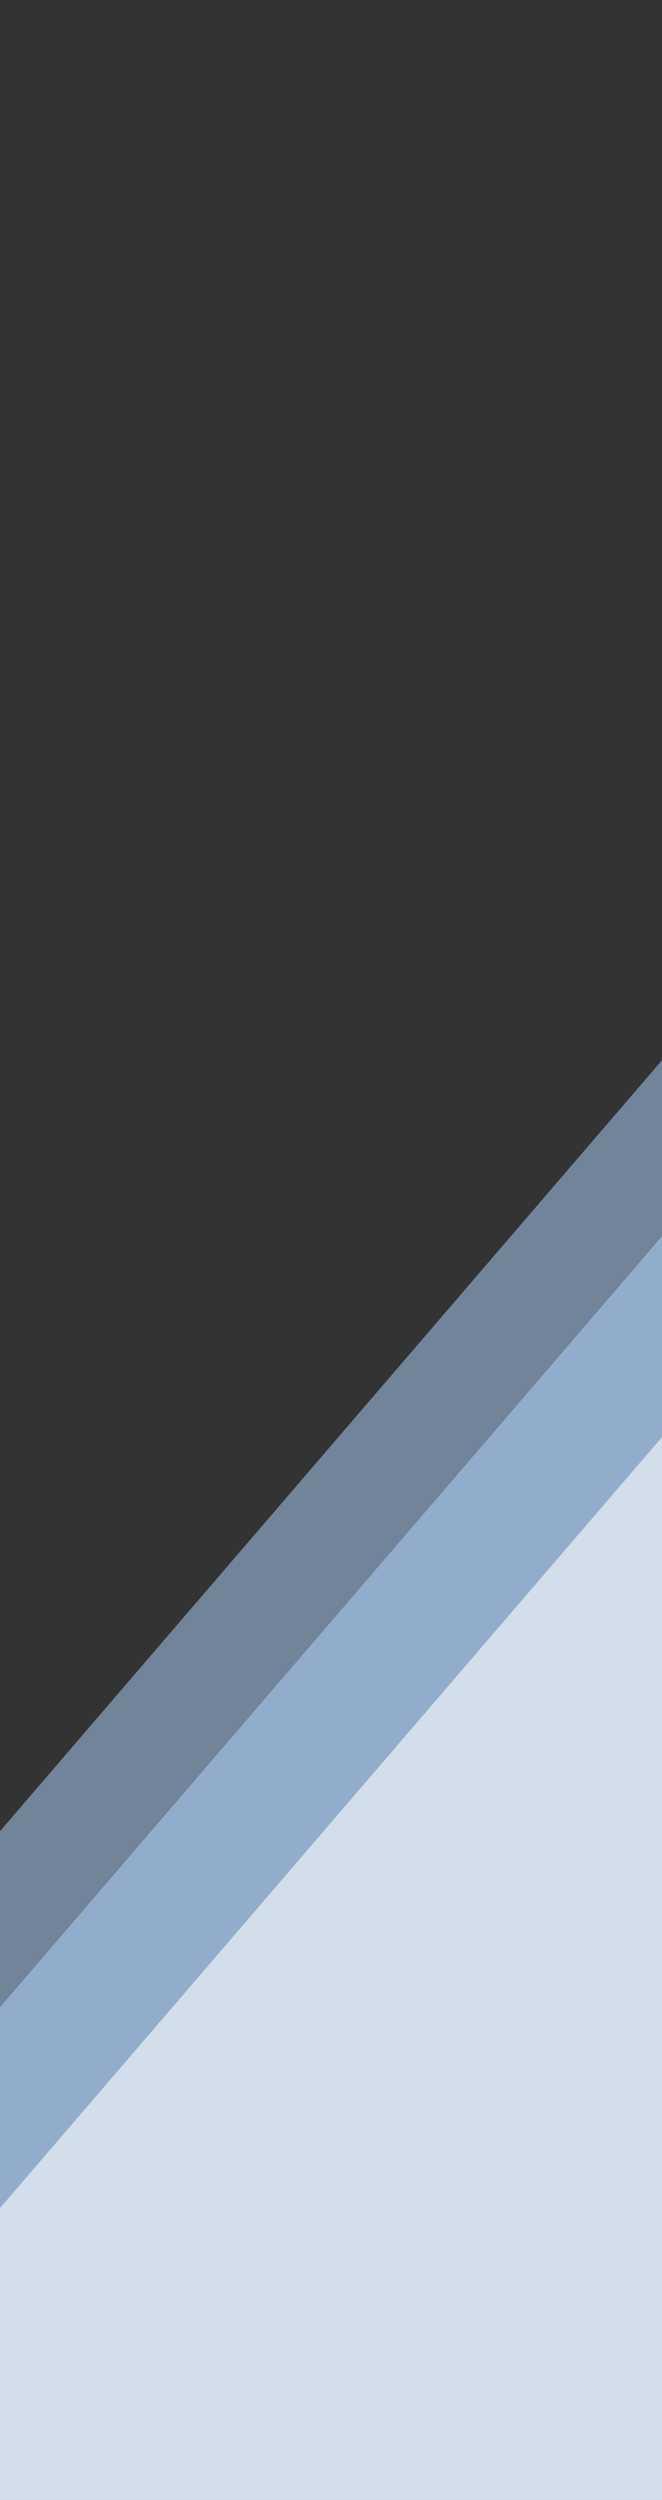 <svg width="350" height="1321" viewBox="0 0 350 1321" fill="none" xmlns="http://www.w3.org/2000/svg">
<rect x="0" y="0" width="350" height="1321" fill="#333333" stroke="none"/>
<g clip-path="url(#clip0_310_4166)">
<path d="M1629.28 327L550.359 327L-304 1321.5H1629.28V327Z" fill="#B3D6FF" fill-opacity="0.5"/>
<path d="M1624.22 327H630.279L-224.08 1321.5H1624.22V327Z" fill="#B2D6FF" fill-opacity="0.5"/>
<path d="M1626.47 327H721.455L-132.903 1321.5H1626.47V327Z" fill="white" fill-opacity="0.6"/>
</g>
<defs>
<clipPath id="clip0_310_4166">
<rect width="350" height="1321" fill="white"/>
</clipPath>
</defs>
</svg>
